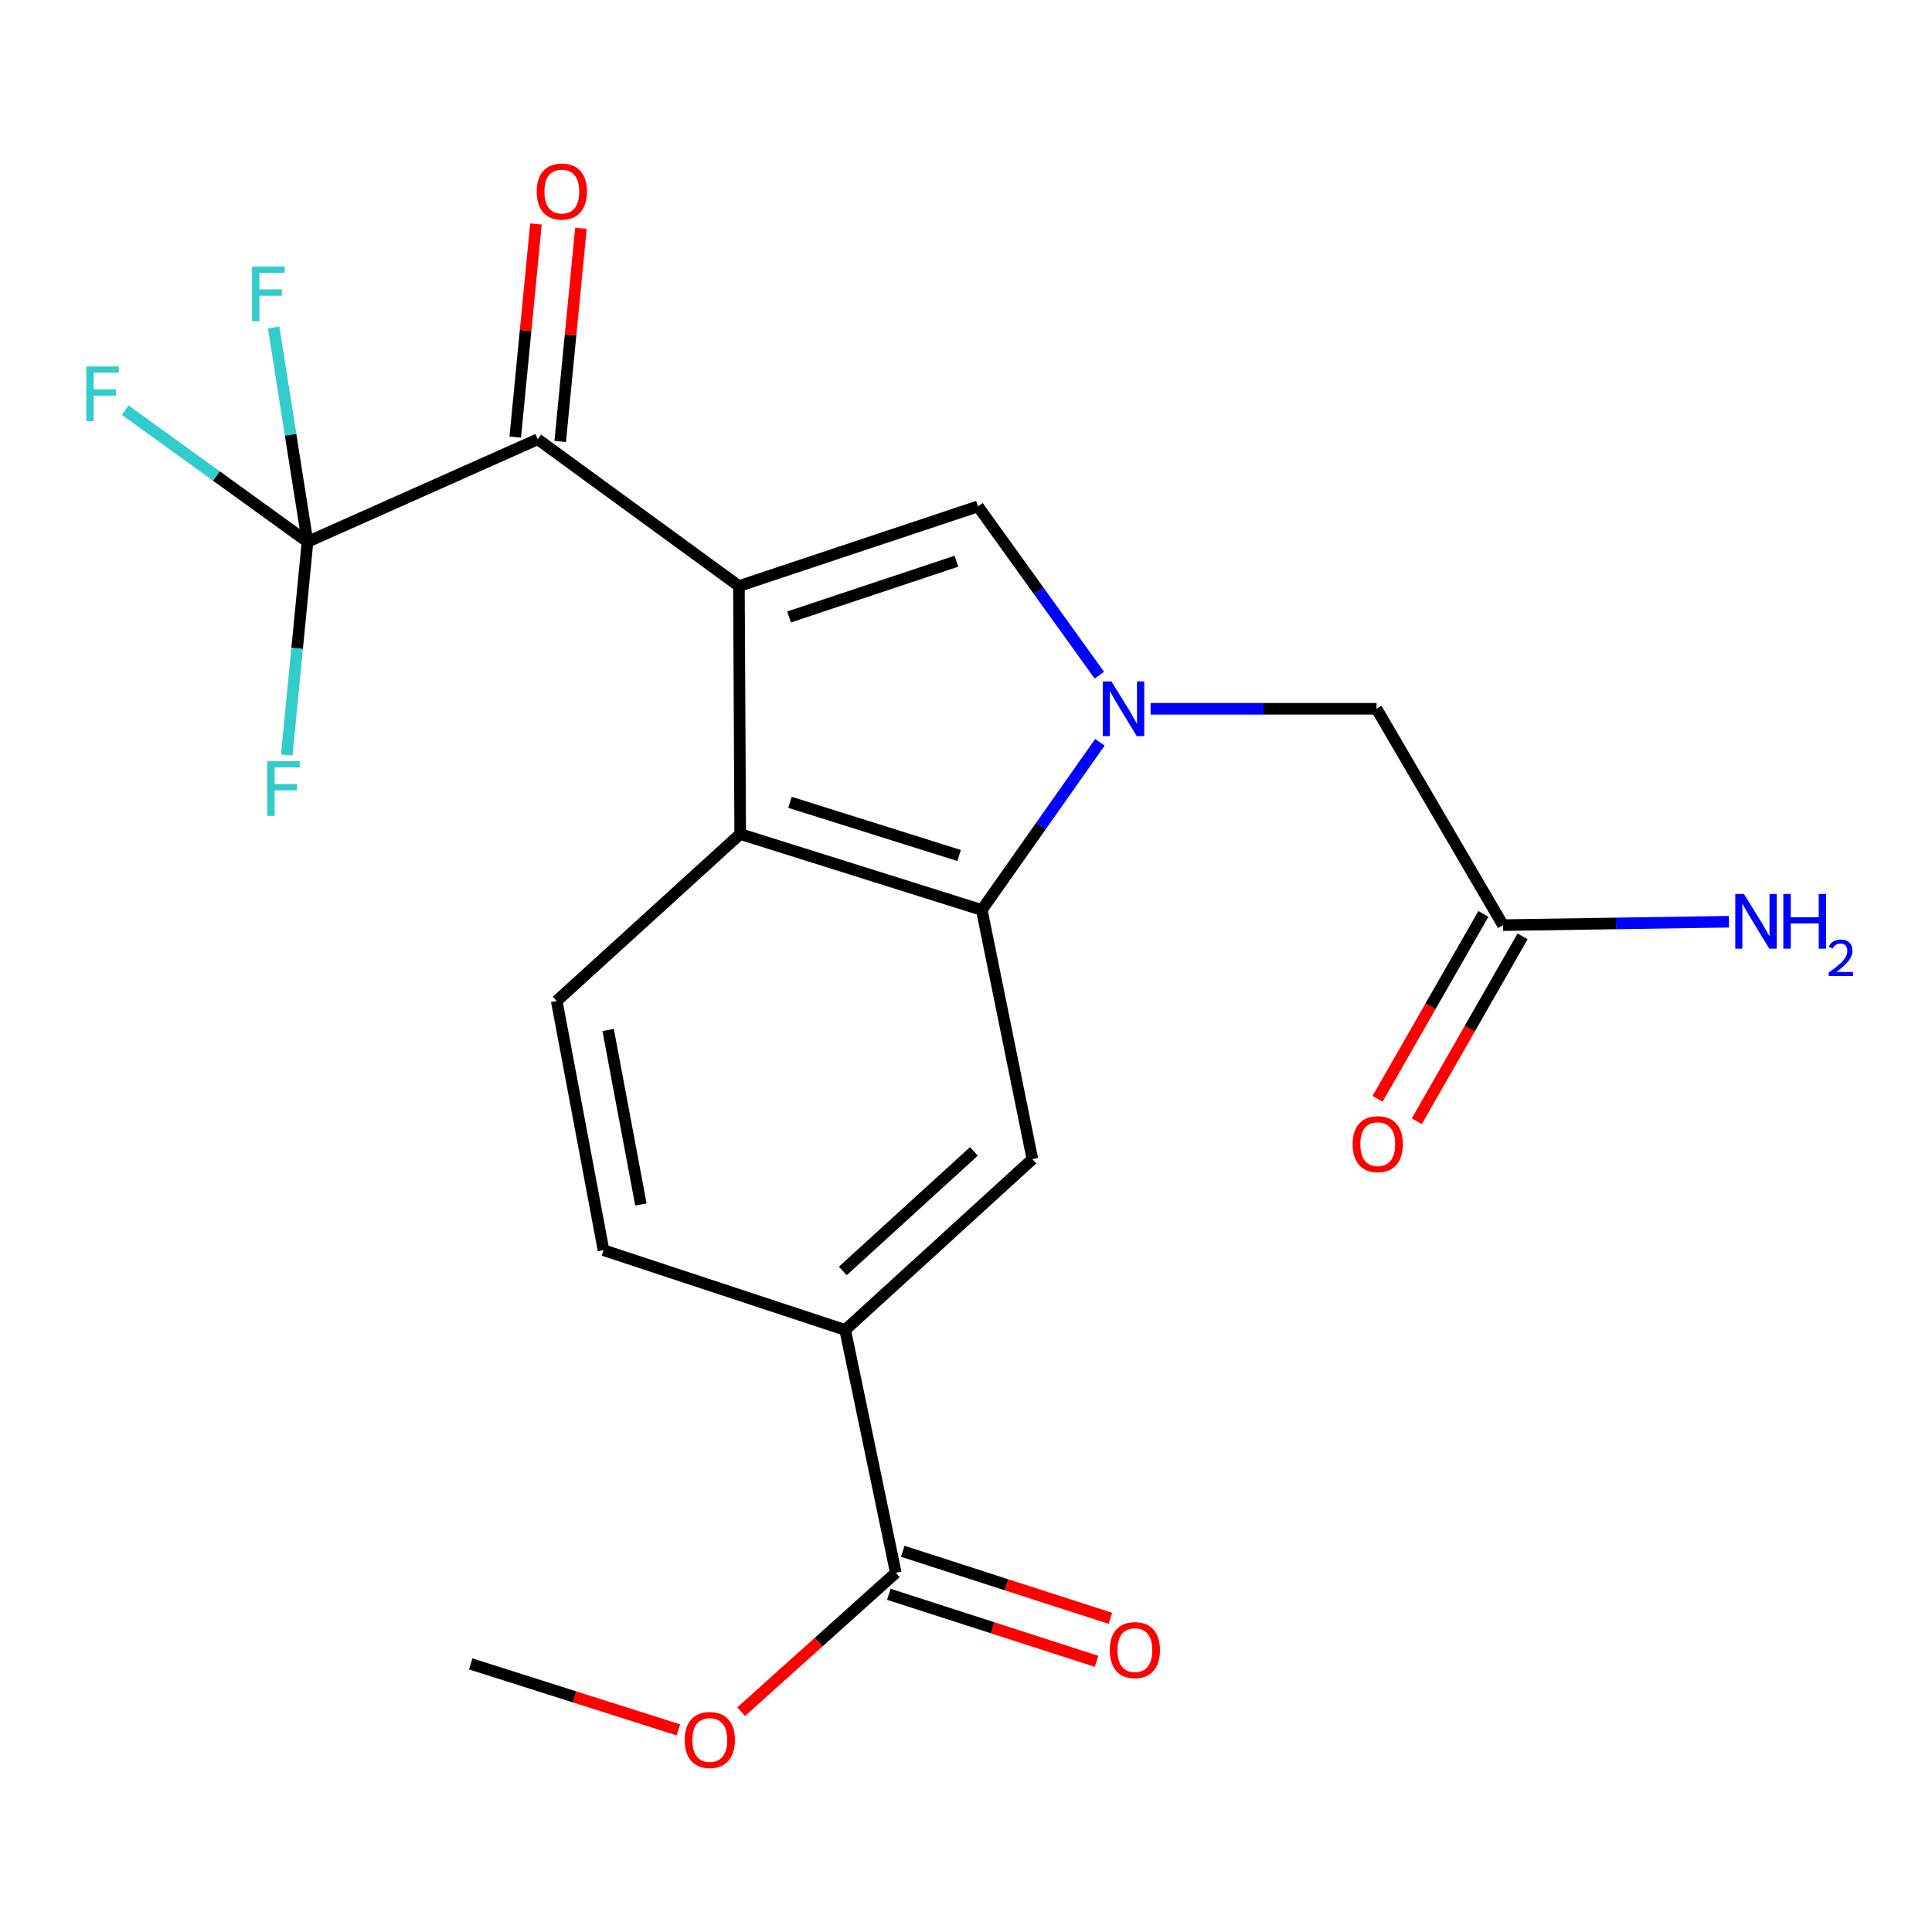 <?xml version='1.0' encoding='iso-8859-1'?>
<svg version='1.1' baseProfile='full'
              xmlns='http://www.w3.org/2000/svg'
                      xmlns:rdkit='http://www.rdkit.org/xml'
                      xmlns:xlink='http://www.w3.org/1999/xlink'
                  xml:space='preserve'
width='1000px' height='1000px' viewBox='0 0 1000 1000'>
<!-- END OF HEADER -->
<rect style='opacity:1.0;fill:#FFFFFF;stroke:none' width='1000' height='1000' x='0' y='0'> </rect>
<path class='bond-1' d='M 382.466,303.341 L 506.194,262.111' style='fill:none;fill-rule:evenodd;stroke:#000000;stroke-width:6px;stroke-linecap:butt;stroke-linejoin:miter;stroke-opacity:1' />
<path class='bond-1' d='M 408.417,319.339 L 495.027,290.478' style='fill:none;fill-rule:evenodd;stroke:#000000;stroke-width:6px;stroke-linecap:butt;stroke-linejoin:miter;stroke-opacity:1' />
<path class='bond-3' d='M 382.466,303.341 L 383.128,431.694' style='fill:none;fill-rule:evenodd;stroke:#000000;stroke-width:6px;stroke-linecap:butt;stroke-linejoin:miter;stroke-opacity:1' />
<path class='bond-4' d='M 382.466,303.341 L 278.326,227.377' style='fill:none;fill-rule:evenodd;stroke:#000000;stroke-width:6px;stroke-linecap:butt;stroke-linejoin:miter;stroke-opacity:1' />
<path class='bond-0' d='M 569.02,349.476 L 537.607,305.794' style='fill:none;fill-rule:evenodd;stroke:#0000FF;stroke-width:6px;stroke-linecap:butt;stroke-linejoin:miter;stroke-opacity:1' />
<path class='bond-0' d='M 537.607,305.794 L 506.194,262.111' style='fill:none;fill-rule:evenodd;stroke:#000000;stroke-width:6px;stroke-linecap:butt;stroke-linejoin:miter;stroke-opacity:1' />
<path class='bond-9' d='M 595.537,366.862 L 654.011,366.862' style='fill:none;fill-rule:evenodd;stroke:#0000FF;stroke-width:6px;stroke-linecap:butt;stroke-linejoin:miter;stroke-opacity:1' />
<path class='bond-9' d='M 654.011,366.862 L 712.486,366.862' style='fill:none;fill-rule:evenodd;stroke:#000000;stroke-width:6px;stroke-linecap:butt;stroke-linejoin:miter;stroke-opacity:1' />
<path class='bond-22' d='M 569.305,384.206 L 538.737,427.604' style='fill:none;fill-rule:evenodd;stroke:#0000FF;stroke-width:6px;stroke-linecap:butt;stroke-linejoin:miter;stroke-opacity:1' />
<path class='bond-22' d='M 538.737,427.604 L 508.169,471.002' style='fill:none;fill-rule:evenodd;stroke:#000000;stroke-width:6px;stroke-linecap:butt;stroke-linejoin:miter;stroke-opacity:1' />
<path class='bond-2' d='M 508.169,471.002 L 383.128,431.694' style='fill:none;fill-rule:evenodd;stroke:#000000;stroke-width:6px;stroke-linecap:butt;stroke-linejoin:miter;stroke-opacity:1' />
<path class='bond-2' d='M 496.425,442.8 L 408.896,415.285' style='fill:none;fill-rule:evenodd;stroke:#000000;stroke-width:6px;stroke-linecap:butt;stroke-linejoin:miter;stroke-opacity:1' />
<path class='bond-6' d='M 508.169,471.002 L 534.369,599.978' style='fill:none;fill-rule:evenodd;stroke:#000000;stroke-width:6px;stroke-linecap:butt;stroke-linejoin:miter;stroke-opacity:1' />
<path class='bond-10' d='M 383.128,431.694 L 288.159,518.103' style='fill:none;fill-rule:evenodd;stroke:#000000;stroke-width:6px;stroke-linecap:butt;stroke-linejoin:miter;stroke-opacity:1' />
<path class='bond-5' d='M 278.326,227.377 L 159.17,280.453' style='fill:none;fill-rule:evenodd;stroke:#000000;stroke-width:6px;stroke-linecap:butt;stroke-linejoin:miter;stroke-opacity:1' />
<path class='bond-12' d='M 289.962,228.507 L 295.323,173.342' style='fill:none;fill-rule:evenodd;stroke:#000000;stroke-width:6px;stroke-linecap:butt;stroke-linejoin:miter;stroke-opacity:1' />
<path class='bond-12' d='M 295.323,173.342 L 300.685,118.176' style='fill:none;fill-rule:evenodd;stroke:#FF0000;stroke-width:6px;stroke-linecap:butt;stroke-linejoin:miter;stroke-opacity:1' />
<path class='bond-12' d='M 266.69,226.246 L 272.051,171.08' style='fill:none;fill-rule:evenodd;stroke:#000000;stroke-width:6px;stroke-linecap:butt;stroke-linejoin:miter;stroke-opacity:1' />
<path class='bond-12' d='M 272.051,171.08 L 277.412,115.915' style='fill:none;fill-rule:evenodd;stroke:#FF0000;stroke-width:6px;stroke-linecap:butt;stroke-linejoin:miter;stroke-opacity:1' />
<path class='bond-16' d='M 159.17,280.453 L 111.984,246.363' style='fill:none;fill-rule:evenodd;stroke:#000000;stroke-width:6px;stroke-linecap:butt;stroke-linejoin:miter;stroke-opacity:1' />
<path class='bond-16' d='M 111.984,246.363 L 64.799,212.272' style='fill:none;fill-rule:evenodd;stroke:#33CCCC;stroke-width:6px;stroke-linecap:butt;stroke-linejoin:miter;stroke-opacity:1' />
<path class='bond-17' d='M 159.17,280.453 L 153.8,335.615' style='fill:none;fill-rule:evenodd;stroke:#000000;stroke-width:6px;stroke-linecap:butt;stroke-linejoin:miter;stroke-opacity:1' />
<path class='bond-17' d='M 153.8,335.615 L 148.429,390.776' style='fill:none;fill-rule:evenodd;stroke:#33CCCC;stroke-width:6px;stroke-linecap:butt;stroke-linejoin:miter;stroke-opacity:1' />
<path class='bond-18' d='M 159.17,280.453 L 150.407,224.987' style='fill:none;fill-rule:evenodd;stroke:#000000;stroke-width:6px;stroke-linecap:butt;stroke-linejoin:miter;stroke-opacity:1' />
<path class='bond-18' d='M 150.407,224.987 L 141.643,169.522' style='fill:none;fill-rule:evenodd;stroke:#33CCCC;stroke-width:6px;stroke-linecap:butt;stroke-linejoin:miter;stroke-opacity:1' />
<path class='bond-23' d='M 534.369,599.978 L 437.465,688.374' style='fill:none;fill-rule:evenodd;stroke:#000000;stroke-width:6px;stroke-linecap:butt;stroke-linejoin:miter;stroke-opacity:1' />
<path class='bond-23' d='M 504.076,595.963 L 436.243,657.84' style='fill:none;fill-rule:evenodd;stroke:#000000;stroke-width:6px;stroke-linecap:butt;stroke-linejoin:miter;stroke-opacity:1' />
<path class='bond-7' d='M 437.465,688.374 L 312.385,647.092' style='fill:none;fill-rule:evenodd;stroke:#000000;stroke-width:6px;stroke-linecap:butt;stroke-linejoin:miter;stroke-opacity:1' />
<path class='bond-8' d='M 437.465,688.374 L 463.665,814.077' style='fill:none;fill-rule:evenodd;stroke:#000000;stroke-width:6px;stroke-linecap:butt;stroke-linejoin:miter;stroke-opacity:1' />
<path class='bond-14' d='M 460.075,825.203 L 513.821,842.546' style='fill:none;fill-rule:evenodd;stroke:#000000;stroke-width:6px;stroke-linecap:butt;stroke-linejoin:miter;stroke-opacity:1' />
<path class='bond-14' d='M 513.821,842.546 L 567.566,859.89' style='fill:none;fill-rule:evenodd;stroke:#FF0000;stroke-width:6px;stroke-linecap:butt;stroke-linejoin:miter;stroke-opacity:1' />
<path class='bond-14' d='M 467.256,802.951 L 521.001,820.294' style='fill:none;fill-rule:evenodd;stroke:#000000;stroke-width:6px;stroke-linecap:butt;stroke-linejoin:miter;stroke-opacity:1' />
<path class='bond-14' d='M 521.001,820.294 L 574.747,837.638' style='fill:none;fill-rule:evenodd;stroke:#FF0000;stroke-width:6px;stroke-linecap:butt;stroke-linejoin:miter;stroke-opacity:1' />
<path class='bond-20' d='M 463.665,814.077 L 423.643,850.018' style='fill:none;fill-rule:evenodd;stroke:#000000;stroke-width:6px;stroke-linecap:butt;stroke-linejoin:miter;stroke-opacity:1' />
<path class='bond-20' d='M 423.643,850.018 L 383.62,885.958' style='fill:none;fill-rule:evenodd;stroke:#FF0000;stroke-width:6px;stroke-linecap:butt;stroke-linejoin:miter;stroke-opacity:1' />
<path class='bond-11' d='M 712.486,366.862 L 777.942,478.847' style='fill:none;fill-rule:evenodd;stroke:#000000;stroke-width:6px;stroke-linecap:butt;stroke-linejoin:miter;stroke-opacity:1' />
<path class='bond-13' d='M 288.159,518.103 L 312.385,647.092' style='fill:none;fill-rule:evenodd;stroke:#000000;stroke-width:6px;stroke-linecap:butt;stroke-linejoin:miter;stroke-opacity:1' />
<path class='bond-13' d='M 314.773,533.135 L 331.731,623.428' style='fill:none;fill-rule:evenodd;stroke:#000000;stroke-width:6px;stroke-linecap:butt;stroke-linejoin:miter;stroke-opacity:1' />
<path class='bond-15' d='M 767.796,473.04 L 740.411,520.891' style='fill:none;fill-rule:evenodd;stroke:#000000;stroke-width:6px;stroke-linecap:butt;stroke-linejoin:miter;stroke-opacity:1' />
<path class='bond-15' d='M 740.411,520.891 L 713.026,568.742' style='fill:none;fill-rule:evenodd;stroke:#FF0000;stroke-width:6px;stroke-linecap:butt;stroke-linejoin:miter;stroke-opacity:1' />
<path class='bond-15' d='M 788.089,484.654 L 760.704,532.505' style='fill:none;fill-rule:evenodd;stroke:#000000;stroke-width:6px;stroke-linecap:butt;stroke-linejoin:miter;stroke-opacity:1' />
<path class='bond-15' d='M 760.704,532.505 L 733.319,580.356' style='fill:none;fill-rule:evenodd;stroke:#FF0000;stroke-width:6px;stroke-linecap:butt;stroke-linejoin:miter;stroke-opacity:1' />
<path class='bond-19' d='M 777.942,478.847 L 836.417,477.966' style='fill:none;fill-rule:evenodd;stroke:#000000;stroke-width:6px;stroke-linecap:butt;stroke-linejoin:miter;stroke-opacity:1' />
<path class='bond-19' d='M 836.417,477.966 L 894.892,477.084' style='fill:none;fill-rule:evenodd;stroke:#0000FF;stroke-width:6px;stroke-linecap:butt;stroke-linejoin:miter;stroke-opacity:1' />
<path class='bond-21' d='M 351.139,895.377 L 297.391,878.303' style='fill:none;fill-rule:evenodd;stroke:#FF0000;stroke-width:6px;stroke-linecap:butt;stroke-linejoin:miter;stroke-opacity:1' />
<path class='bond-21' d='M 297.391,878.303 L 243.643,861.23' style='fill:none;fill-rule:evenodd;stroke:#000000;stroke-width:6px;stroke-linecap:butt;stroke-linejoin:miter;stroke-opacity:1' />
<path  class='atom-1' d='M 575.262 352.702
L 584.542 367.702
Q 585.462 369.182, 586.942 371.862
Q 588.422 374.542, 588.502 374.702
L 588.502 352.702
L 592.262 352.702
L 592.262 381.022
L 588.382 381.022
L 578.422 364.622
Q 577.262 362.702, 576.022 360.502
Q 574.822 358.302, 574.462 357.622
L 574.462 381.022
L 570.782 381.022
L 570.782 352.702
L 575.262 352.702
' fill='#0000FF'/>
<path  class='atom-13' d='M 277.796 99.143
Q 277.796 92.343, 281.156 88.543
Q 284.516 84.743, 290.796 84.743
Q 297.076 84.743, 300.436 88.543
Q 303.796 92.343, 303.796 99.143
Q 303.796 106.023, 300.396 109.943
Q 296.996 113.823, 290.796 113.823
Q 284.556 113.823, 281.156 109.943
Q 277.796 106.063, 277.796 99.143
M 290.796 110.623
Q 295.116 110.623, 297.436 107.743
Q 299.796 104.823, 299.796 99.143
Q 299.796 93.583, 297.436 90.783
Q 295.116 87.943, 290.796 87.943
Q 286.476 87.943, 284.116 90.743
Q 281.796 93.543, 281.796 99.143
Q 281.796 104.863, 284.116 107.743
Q 286.476 110.623, 290.796 110.623
' fill='#FF0000'/>
<path  class='atom-15' d='M 574.407 854.088
Q 574.407 847.288, 577.767 843.488
Q 581.127 839.688, 587.407 839.688
Q 593.687 839.688, 597.047 843.488
Q 600.407 847.288, 600.407 854.088
Q 600.407 860.968, 597.007 864.888
Q 593.607 868.768, 587.407 868.768
Q 581.167 868.768, 577.767 864.888
Q 574.407 861.008, 574.407 854.088
M 587.407 865.568
Q 591.727 865.568, 594.047 862.688
Q 596.407 859.768, 596.407 854.088
Q 596.407 848.528, 594.047 845.728
Q 591.727 842.888, 587.407 842.888
Q 583.087 842.888, 580.727 845.688
Q 578.407 848.488, 578.407 854.088
Q 578.407 859.808, 580.727 862.688
Q 583.087 865.568, 587.407 865.568
' fill='#FF0000'/>
<path  class='atom-16' d='M 700.11 592.212
Q 700.11 585.412, 703.47 581.612
Q 706.83 577.812, 713.11 577.812
Q 719.39 577.812, 722.75 581.612
Q 726.11 585.412, 726.11 592.212
Q 726.11 599.092, 722.71 603.012
Q 719.31 606.892, 713.11 606.892
Q 706.87 606.892, 703.47 603.012
Q 700.11 599.132, 700.11 592.212
M 713.11 603.692
Q 717.43 603.692, 719.75 600.812
Q 722.11 597.892, 722.11 592.212
Q 722.11 586.652, 719.75 583.852
Q 717.43 581.012, 713.11 581.012
Q 708.79 581.012, 706.43 583.812
Q 704.11 586.612, 704.11 592.212
Q 704.11 597.932, 706.43 600.812
Q 708.79 603.692, 713.11 603.692
' fill='#FF0000'/>
<path  class='atom-17' d='M 44.688 189.666
L 61.528 189.666
L 61.528 192.906
L 48.488 192.906
L 48.488 201.506
L 60.088 201.506
L 60.088 204.786
L 48.488 204.786
L 48.488 217.986
L 44.688 217.986
L 44.688 189.666
' fill='#33CCCC'/>
<path  class='atom-18' d='M 138.319 393.984
L 155.159 393.984
L 155.159 397.224
L 142.119 397.224
L 142.119 405.824
L 153.719 405.824
L 153.719 409.104
L 142.119 409.104
L 142.119 422.304
L 138.319 422.304
L 138.319 393.984
' fill='#33CCCC'/>
<path  class='atom-19' d='M 130.473 137.953
L 147.313 137.953
L 147.313 141.193
L 134.273 141.193
L 134.273 149.793
L 145.873 149.793
L 145.873 153.073
L 134.273 153.073
L 134.273 166.273
L 130.473 166.273
L 130.473 137.953
' fill='#33CCCC'/>
<path  class='atom-20' d='M 902.646 462.713
L 911.926 477.713
Q 912.846 479.193, 914.326 481.873
Q 915.806 484.553, 915.886 484.713
L 915.886 462.713
L 919.646 462.713
L 919.646 491.033
L 915.766 491.033
L 905.806 474.633
Q 904.646 472.713, 903.406 470.513
Q 902.206 468.313, 901.846 467.633
L 901.846 491.033
L 898.166 491.033
L 898.166 462.713
L 902.646 462.713
' fill='#0000FF'/>
<path  class='atom-20' d='M 923.046 462.713
L 926.886 462.713
L 926.886 474.753
L 941.366 474.753
L 941.366 462.713
L 945.206 462.713
L 945.206 491.033
L 941.366 491.033
L 941.366 477.953
L 926.886 477.953
L 926.886 491.033
L 923.046 491.033
L 923.046 462.713
' fill='#0000FF'/>
<path  class='atom-20' d='M 946.579 490.039
Q 947.265 488.271, 948.902 487.294
Q 950.539 486.291, 952.809 486.291
Q 955.634 486.291, 957.218 487.822
Q 958.802 489.353, 958.802 492.072
Q 958.802 494.844, 956.743 497.431
Q 954.71 500.019, 950.486 503.081
L 959.119 503.081
L 959.119 505.193
L 946.526 505.193
L 946.526 503.424
Q 950.011 500.943, 952.07 499.095
Q 954.156 497.247, 955.159 495.583
Q 956.162 493.92, 956.162 492.204
Q 956.162 490.409, 955.265 489.406
Q 954.367 488.403, 952.809 488.403
Q 951.305 488.403, 950.301 489.01
Q 949.298 489.617, 948.585 490.963
L 946.579 490.039
' fill='#0000FF'/>
<path  class='atom-21' d='M 354.385 900.617
Q 354.385 893.817, 357.745 890.017
Q 361.105 886.217, 367.385 886.217
Q 373.665 886.217, 377.025 890.017
Q 380.385 893.817, 380.385 900.617
Q 380.385 907.497, 376.985 911.417
Q 373.585 915.297, 367.385 915.297
Q 361.145 915.297, 357.745 911.417
Q 354.385 907.537, 354.385 900.617
M 367.385 912.097
Q 371.705 912.097, 374.025 909.217
Q 376.385 906.297, 376.385 900.617
Q 376.385 895.057, 374.025 892.257
Q 371.705 889.417, 367.385 889.417
Q 363.065 889.417, 360.705 892.217
Q 358.385 895.017, 358.385 900.617
Q 358.385 906.337, 360.705 909.217
Q 363.065 912.097, 367.385 912.097
' fill='#FF0000'/>
</svg>
